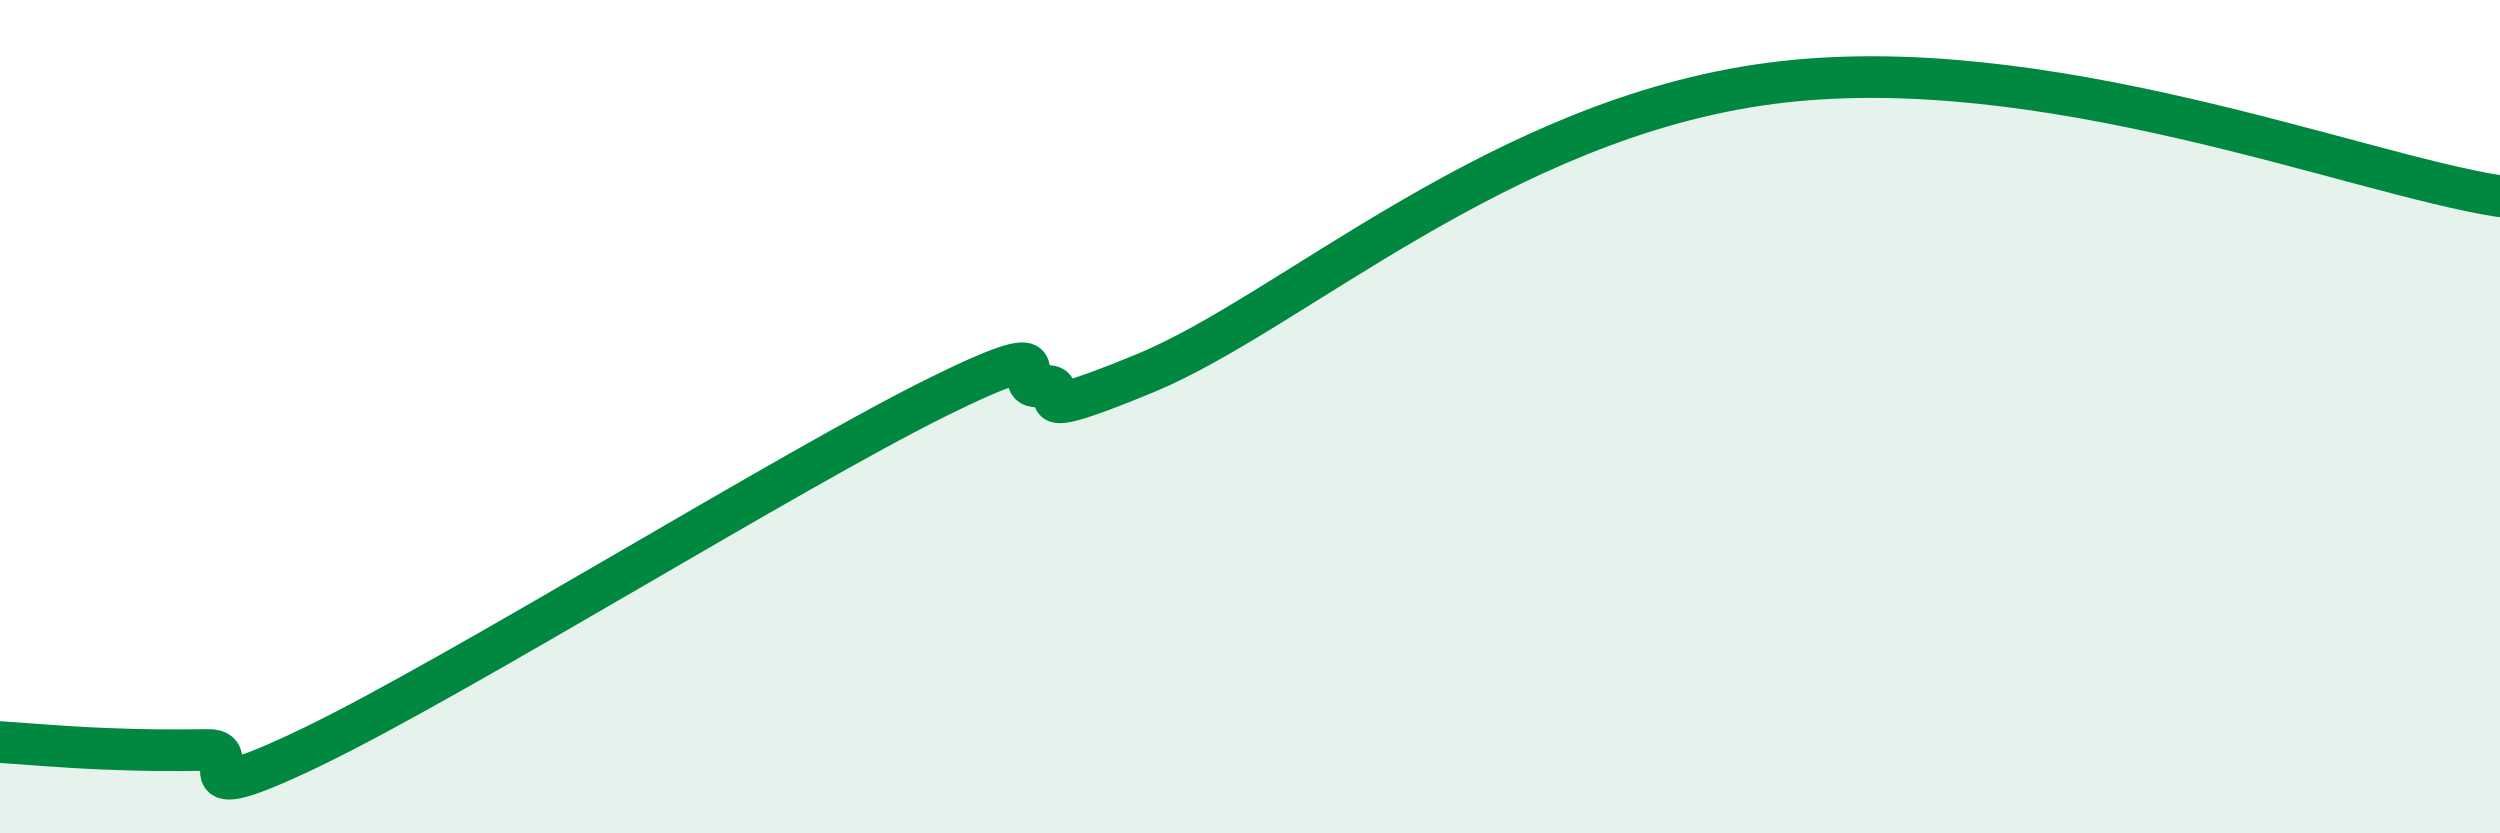 
    <svg width="60" height="20" viewBox="0 0 60 20" xmlns="http://www.w3.org/2000/svg">
      <path
        d="M 0,17.81 C 0.5,17.84 1.5,17.93 2.5,17.97 C 3.5,18.01 4,18.01 5,18 C 6,17.99 4,19.61 7.5,17.92 C 11,16.23 19,11.26 22.5,9.53 C 26,7.8 24,9.39 25,9.27 C 26,9.15 24,10.4 27.5,8.95 C 31,7.5 36,2.85 42.5,2 C 49,1.15 56.5,4.17 60,4.71L60 20L0 20Z"
        fill="#008740"
        opacity="0.1"
        stroke-linecap="round"
        stroke-linejoin="round"
      />
      <path
        d="M 0,17.81 C 0.5,17.84 1.5,17.93 2.5,17.97 C 3.5,18.01 4,18.01 5,18 C 6,17.99 4,19.61 7.5,17.92 C 11,16.23 19,11.26 22.5,9.53 C 26,7.8 24,9.39 25,9.27 C 26,9.15 24,10.4 27.5,8.95 C 31,7.5 36,2.85 42.5,2 C 49,1.15 56.5,4.17 60,4.71"
        stroke="#008740"
        stroke-width="1"
        fill="none"
        stroke-linecap="round"
        stroke-linejoin="round"
      />
    </svg>
  